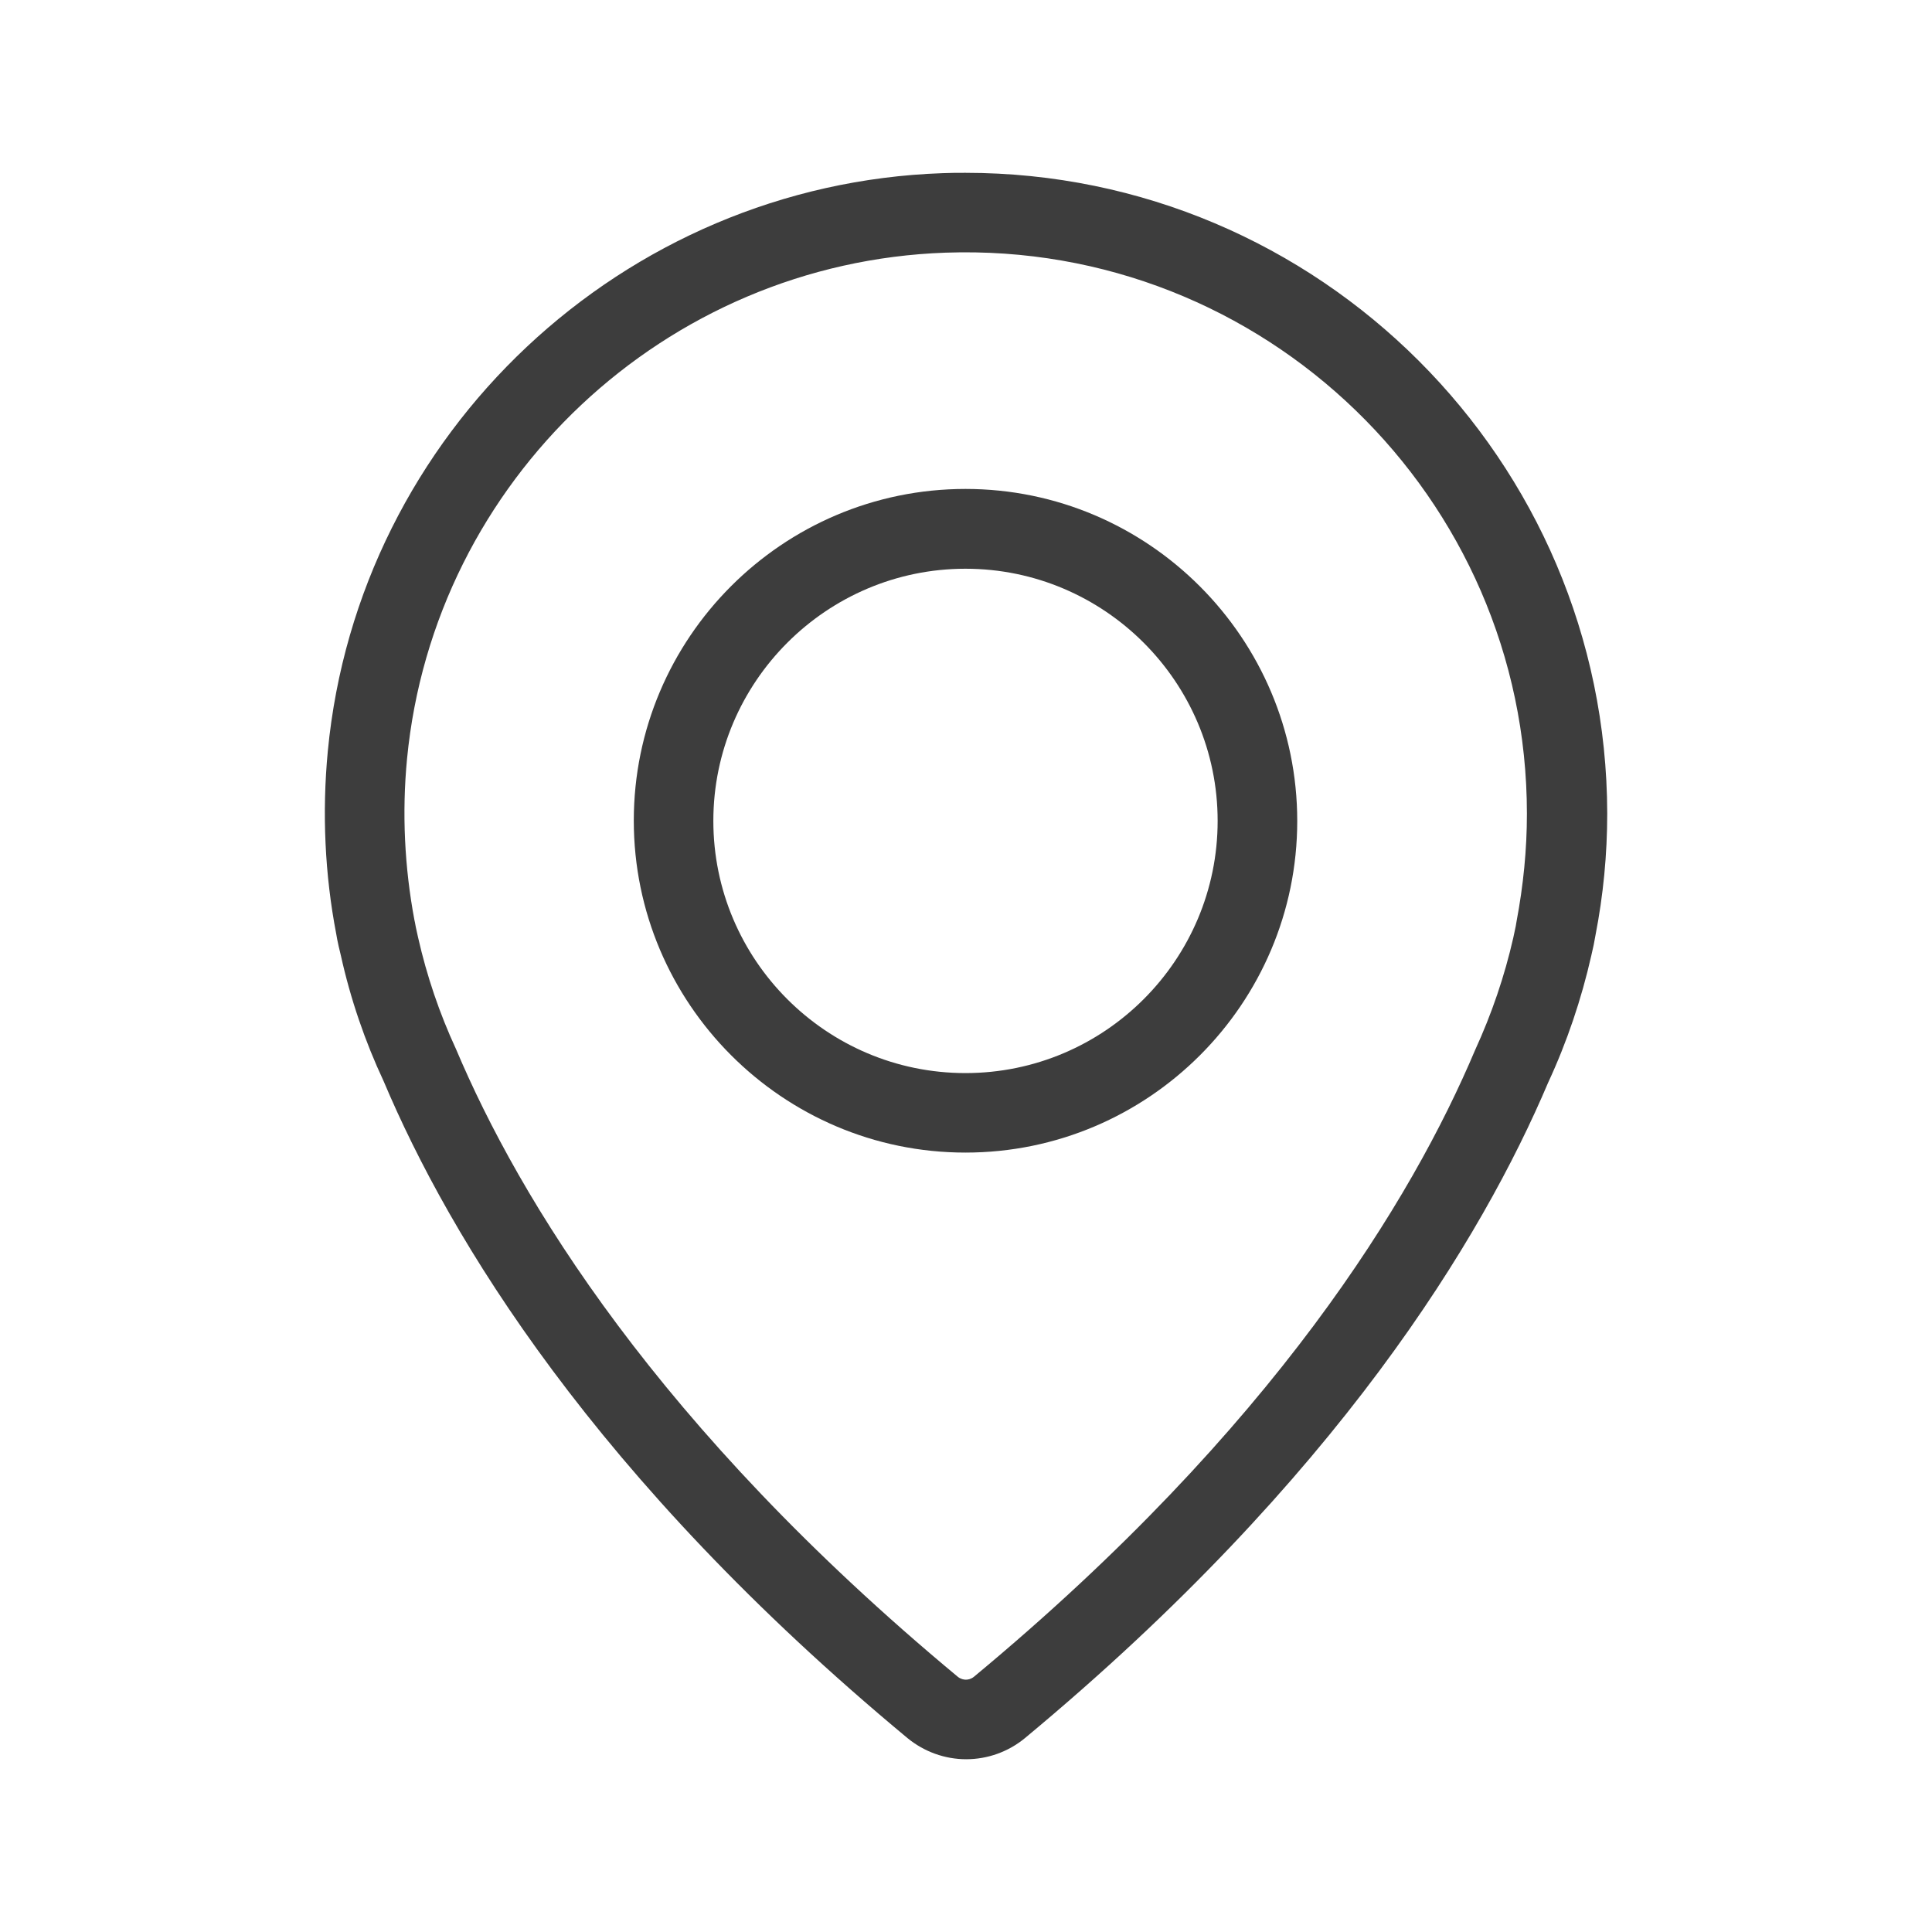 <?xml version="1.0" encoding="utf-8"?>
<!-- Generator: Adobe Illustrator 13.0.0, SVG Export Plug-In . SVG Version: 6.00 Build 14948)  -->
<!DOCTYPE svg PUBLIC "-//W3C//DTD SVG 1.1//EN" "http://www.w3.org/Graphics/SVG/1.1/DTD/svg11.dtd">
<svg version="1.1" id="Layer_1" xmlns="http://www.w3.org/2000/svg" xmlns:xlink="http://www.w3.org/1999/xlink" x="0px" y="0px"
	 width="40px" height="40px" viewBox="0 0 40 40" enable-background="new 0 0 40 40" xml:space="preserve">
<rect fill="none" width="40" height="40"/>
<g>
	<path fill="#3D3D3D" d="M19.989,10.123c-3.79,0-6.867,3.084-6.867,6.867s3.078,6.873,6.867,6.873s6.869-3.084,6.869-6.866
		C26.857,13.213,23.777,10.123,19.989,10.123 M19.989,22.217c-2.883,0-5.22-2.346-5.22-5.221c0-2.877,2.345-5.221,5.22-5.221
		c2.877,0,5.221,2.344,5.221,5.221C25.21,19.872,22.872,22.217,19.989,22.217"/>
	<path fill="#3D3D3D" d="M19.989,3.578c-0.154,0-0.317,0-0.471,0.007C12.895,3.813,7.418,8.96,6.787,15.551
		c-0.122,1.277-0.061,2.561,0.174,3.783c0,0,0.022,0.155,0.095,0.443c0.2,0.907,0.503,1.788,0.886,2.606
		c1.364,3.232,4.354,8.212,10.846,13.602c0.342,0.281,0.772,0.438,1.215,0.438c0.444,0,0.874-0.154,1.218-0.438
		c6.482-5.383,9.473-10.368,10.832-13.572c0.391-0.842,0.689-1.729,0.893-2.628c0.039-0.162,0.066-0.295,0.087-0.423
		c0.161-0.826,0.243-1.673,0.243-2.521C33.262,9.531,27.309,3.578,19.989,3.578 M31.398,19.08c0,0.013-0.02,0.127-0.067,0.335
		c-0.181,0.794-0.442,1.565-0.793,2.331c-1.296,3.064-4.146,7.802-10.373,12.969c-0.06,0.049-0.122,0.061-0.169,0.061
		c-0.04,0-0.107-0.012-0.167-0.061c-6.228-5.173-9.084-9.91-10.388-12.995c-0.341-0.737-0.604-1.511-0.785-2.311
		c-0.041-0.176-0.061-0.283-0.066-0.316c0-0.013-0.009-0.027-0.009-0.04c-0.206-1.096-0.261-2.224-0.154-3.34
		c0.556-5.772,5.346-10.28,11.152-10.482c6.593-0.229,12.034,5.066,12.034,11.617C31.613,17.587,31.54,18.327,31.398,19.08"/>
</g>
</svg>
